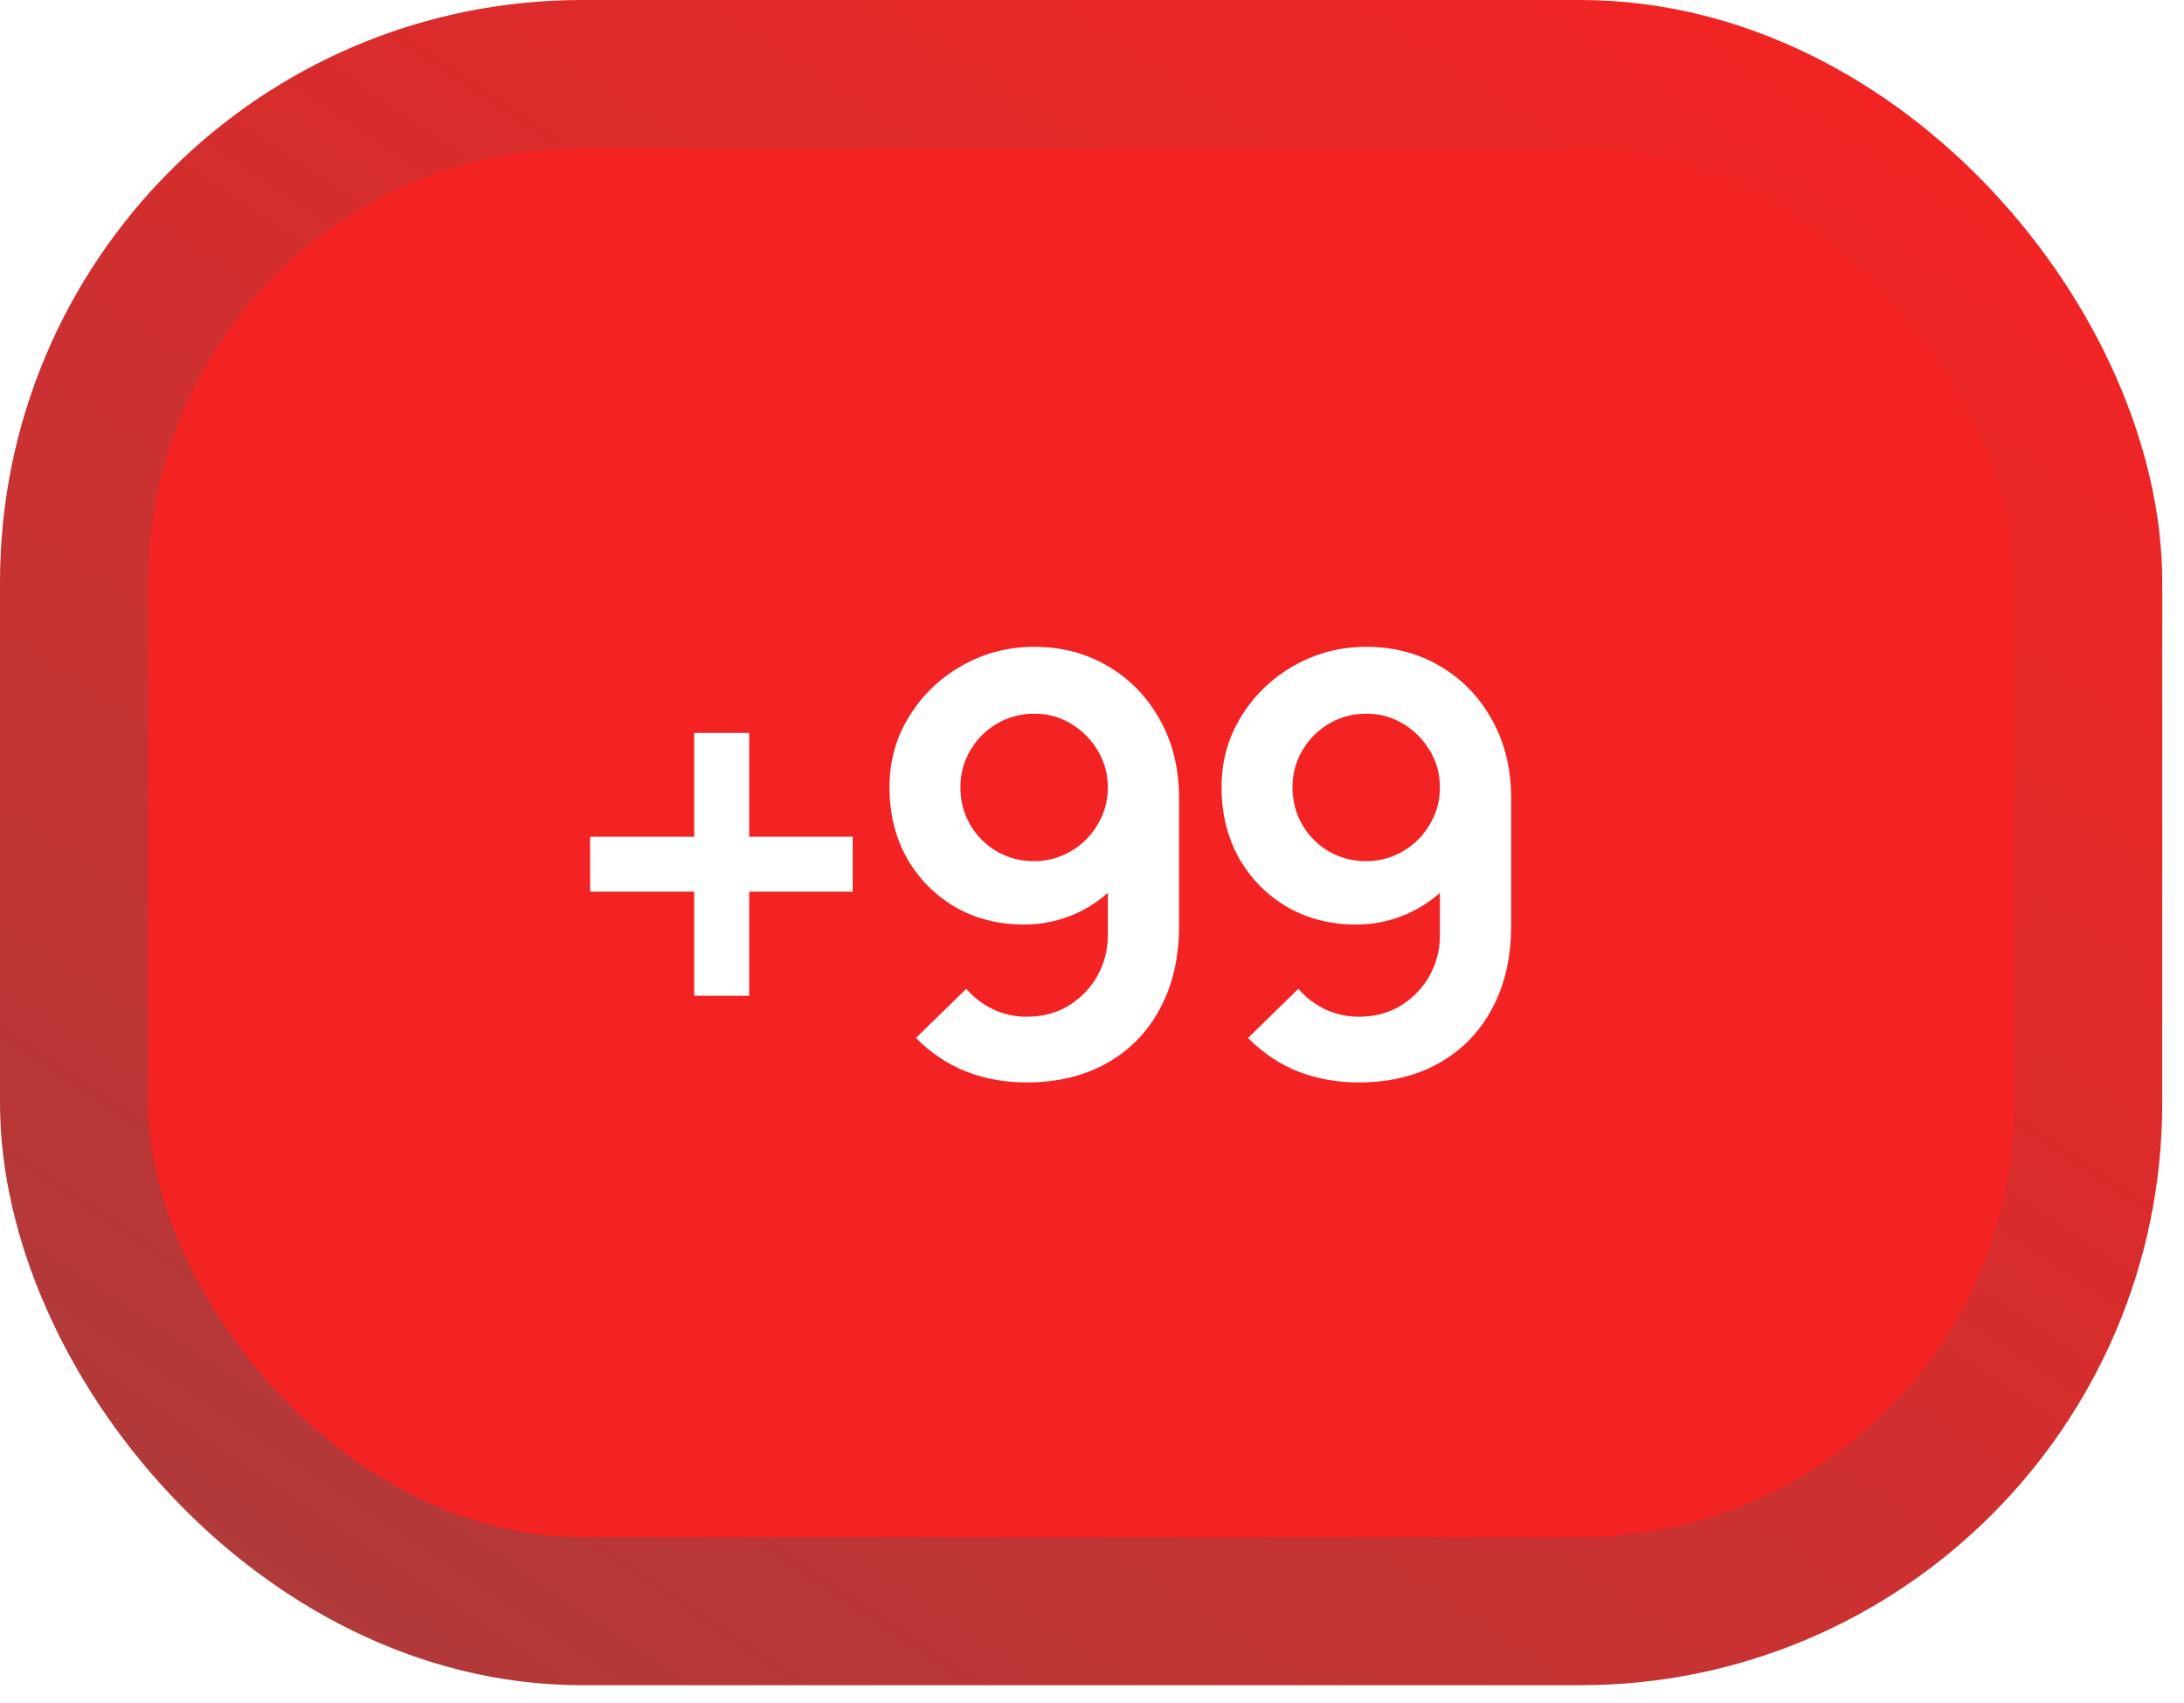 <?xml version="1.0" encoding="UTF-8"?> <svg xmlns="http://www.w3.org/2000/svg" width="59" height="46" viewBox="0 0 59 46" fill="none"><rect x="2" y="2" width="54.412" height="41.516" rx="13.724" fill="#F32323" stroke="url(#paint0_linear_19_109)" stroke-width="4"></rect><g filter="url(#filter0_d_19_109)"><path d="M18.754 26.895V24.083H15.943V22.599H18.754V19.795H20.239V22.599H23.035V24.083H20.239V26.895H18.754ZM27.941 17.47C28.679 17.47 29.344 17.645 29.936 17.996C30.527 18.342 30.993 18.823 31.334 19.441C31.679 20.054 31.852 20.761 31.852 21.562V25.01C31.852 25.863 31.679 26.61 31.334 27.248C30.993 27.882 30.514 28.372 29.896 28.717C29.278 29.063 28.556 29.236 27.728 29.236C27.158 29.236 26.618 29.139 26.11 28.945C25.602 28.746 25.147 28.442 24.744 28.034L26.103 26.707C26.307 26.942 26.55 27.128 26.833 27.264C27.121 27.395 27.419 27.461 27.728 27.461C28.168 27.461 28.553 27.358 28.883 27.154C29.213 26.945 29.47 26.675 29.653 26.345C29.836 26.01 29.928 25.651 29.928 25.269V23.392L30.265 23.769C29.946 24.146 29.558 24.442 29.103 24.657C28.647 24.866 28.168 24.971 27.666 24.971C26.959 24.971 26.33 24.808 25.781 24.484C25.236 24.159 24.807 23.719 24.492 23.164C24.183 22.604 24.029 21.97 24.029 21.264C24.029 20.557 24.207 19.918 24.563 19.347C24.919 18.771 25.393 18.316 25.985 17.98C26.582 17.64 27.234 17.47 27.941 17.47ZM27.941 19.276C27.574 19.276 27.239 19.365 26.935 19.544C26.631 19.721 26.391 19.962 26.213 20.266C26.035 20.564 25.945 20.897 25.945 21.264C25.945 21.63 26.032 21.965 26.205 22.269C26.383 22.573 26.621 22.814 26.919 22.991C27.223 23.169 27.558 23.259 27.925 23.259C28.291 23.259 28.626 23.169 28.93 22.991C29.234 22.814 29.475 22.573 29.653 22.269C29.836 21.965 29.928 21.63 29.928 21.264C29.928 20.907 29.839 20.58 29.661 20.282C29.483 19.978 29.242 19.735 28.938 19.551C28.64 19.368 28.307 19.276 27.941 19.276ZM36.911 17.47C37.65 17.47 38.315 17.645 38.907 17.996C39.498 18.342 39.964 18.823 40.305 19.441C40.65 20.054 40.823 20.761 40.823 21.562V25.01C40.823 25.863 40.65 26.61 40.305 27.248C39.964 27.882 39.485 28.372 38.867 28.717C38.249 29.063 37.527 29.236 36.7 29.236C36.129 29.236 35.589 29.139 35.081 28.945C34.574 28.746 34.118 28.442 33.715 28.034L35.074 26.707C35.278 26.942 35.521 27.128 35.804 27.264C36.092 27.395 36.391 27.461 36.7 27.461C37.139 27.461 37.524 27.358 37.854 27.154C38.184 26.945 38.441 26.675 38.624 26.345C38.807 26.01 38.899 25.651 38.899 25.269V23.392L39.236 23.769C38.917 24.146 38.529 24.442 38.074 24.657C37.618 24.866 37.139 24.971 36.637 24.971C35.93 24.971 35.301 24.808 34.752 24.484C34.207 24.159 33.778 23.719 33.464 23.164C33.155 22.604 33 21.97 33 21.264C33 20.557 33.178 19.918 33.534 19.347C33.89 18.771 34.364 18.316 34.956 17.98C35.553 17.64 36.205 17.47 36.911 17.47ZM36.911 19.276C36.545 19.276 36.21 19.365 35.906 19.544C35.602 19.721 35.362 19.962 35.184 20.266C35.006 20.564 34.916 20.897 34.916 21.264C34.916 21.63 35.003 21.965 35.176 22.269C35.354 22.573 35.592 22.814 35.891 22.991C36.194 23.169 36.529 23.259 36.896 23.259C37.262 23.259 37.597 23.169 37.901 22.991C38.205 22.814 38.446 22.573 38.624 22.269C38.807 21.965 38.899 21.63 38.899 21.264C38.899 20.907 38.81 20.58 38.632 20.282C38.454 19.978 38.213 19.735 37.909 19.551C37.611 19.368 37.278 19.276 36.911 19.276Z" fill="white"></path></g><defs><filter id="filter0_d_19_109" x="1.522" y="3.049" width="53.721" height="40.607" filterUnits="userSpaceOnUse" color-interpolation-filters="sRGB"><feFlood flood-opacity="0" result="BackgroundImageFix"></feFlood><feColorMatrix in="SourceAlpha" type="matrix" values="0 0 0 0 0 0 0 0 0 0 0 0 0 0 0 0 0 0 127 0" result="hardAlpha"></feColorMatrix><feOffset></feOffset><feGaussianBlur stdDeviation="7.21"></feGaussianBlur><feComposite in2="hardAlpha" operator="out"></feComposite><feColorMatrix type="matrix" values="0 0 0 0 1 0 0 0 0 1 0 0 0 0 1 0 0 0 1 0"></feColorMatrix><feBlend mode="normal" in2="BackgroundImageFix" result="effect1_dropShadow_19_109"></feBlend><feBlend mode="normal" in="SourceGraphic" in2="effect1_dropShadow_19_109" result="shape"></feBlend></filter><linearGradient id="paint0_linear_19_109" x1="54.367" y1="4" x2="21.404" y2="53.181" gradientUnits="userSpaceOnUse"><stop stop-color="#F32323"></stop><stop offset="1" stop-color="#B03A3A"></stop></linearGradient></defs></svg> 